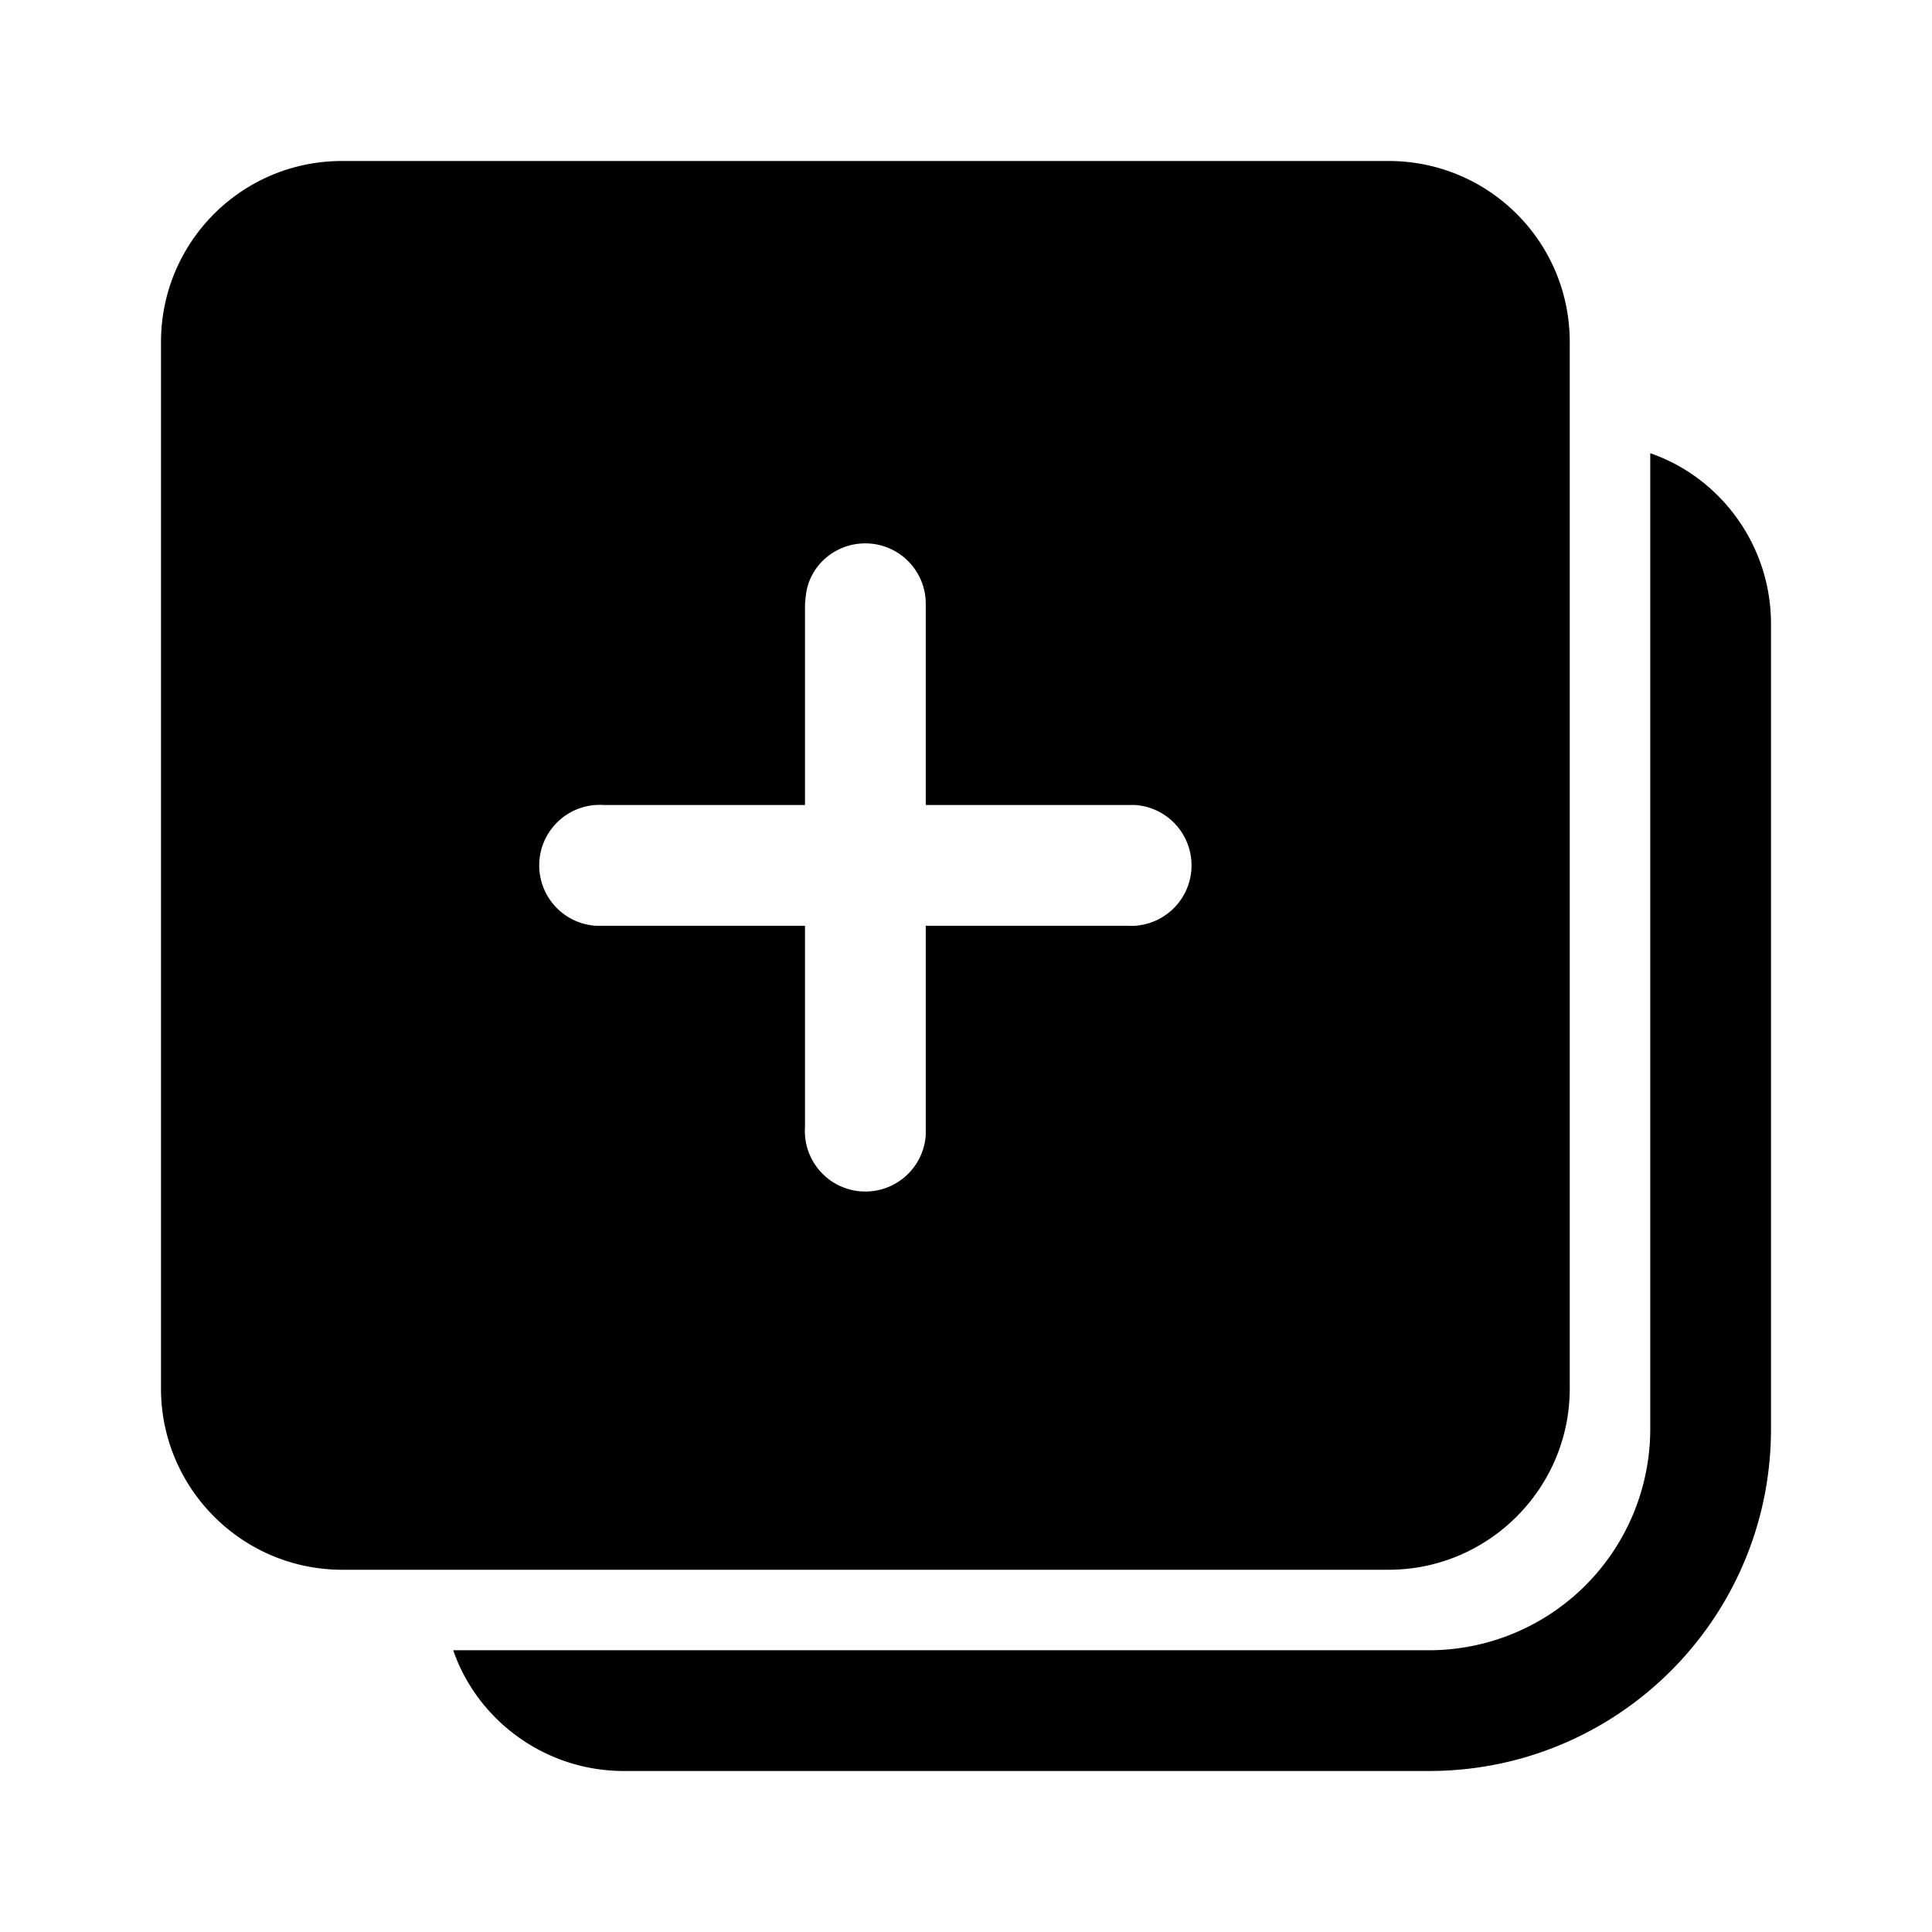 <svg fill="currentColor" viewBox="0 0 24 24"><path d="M20.5 5.63c.87.3 1.5 1.14 1.5 2.12v10C22 20.1 20.1 22 17.75 22h-10c-.98 0-1.82-.63-2.12-1.5h12.12a2.75 2.75 0 0 0 2.75-2.75V5.63ZM17.25 2c1.24 0 2.25 1 2.25 2.25v13c0 1.24-1.01 2.25-2.25 2.25h-13C3.01 19.5 2 18.49 2 17.25v-13C2 3.01 3 2 4.25 2h13Zm-6.5 4.75c-.38 0-.7.28-.74.65l-.01.1V10H7.5a.75.75 0 0 0-.1 1.5H10V14a.75.75 0 0 0 1.5.1v-2.6H14a.75.75 0 0 0 .1-1.5h-2.6V7.5a.75.75 0 0 0-.75-.75Z"/></svg>
